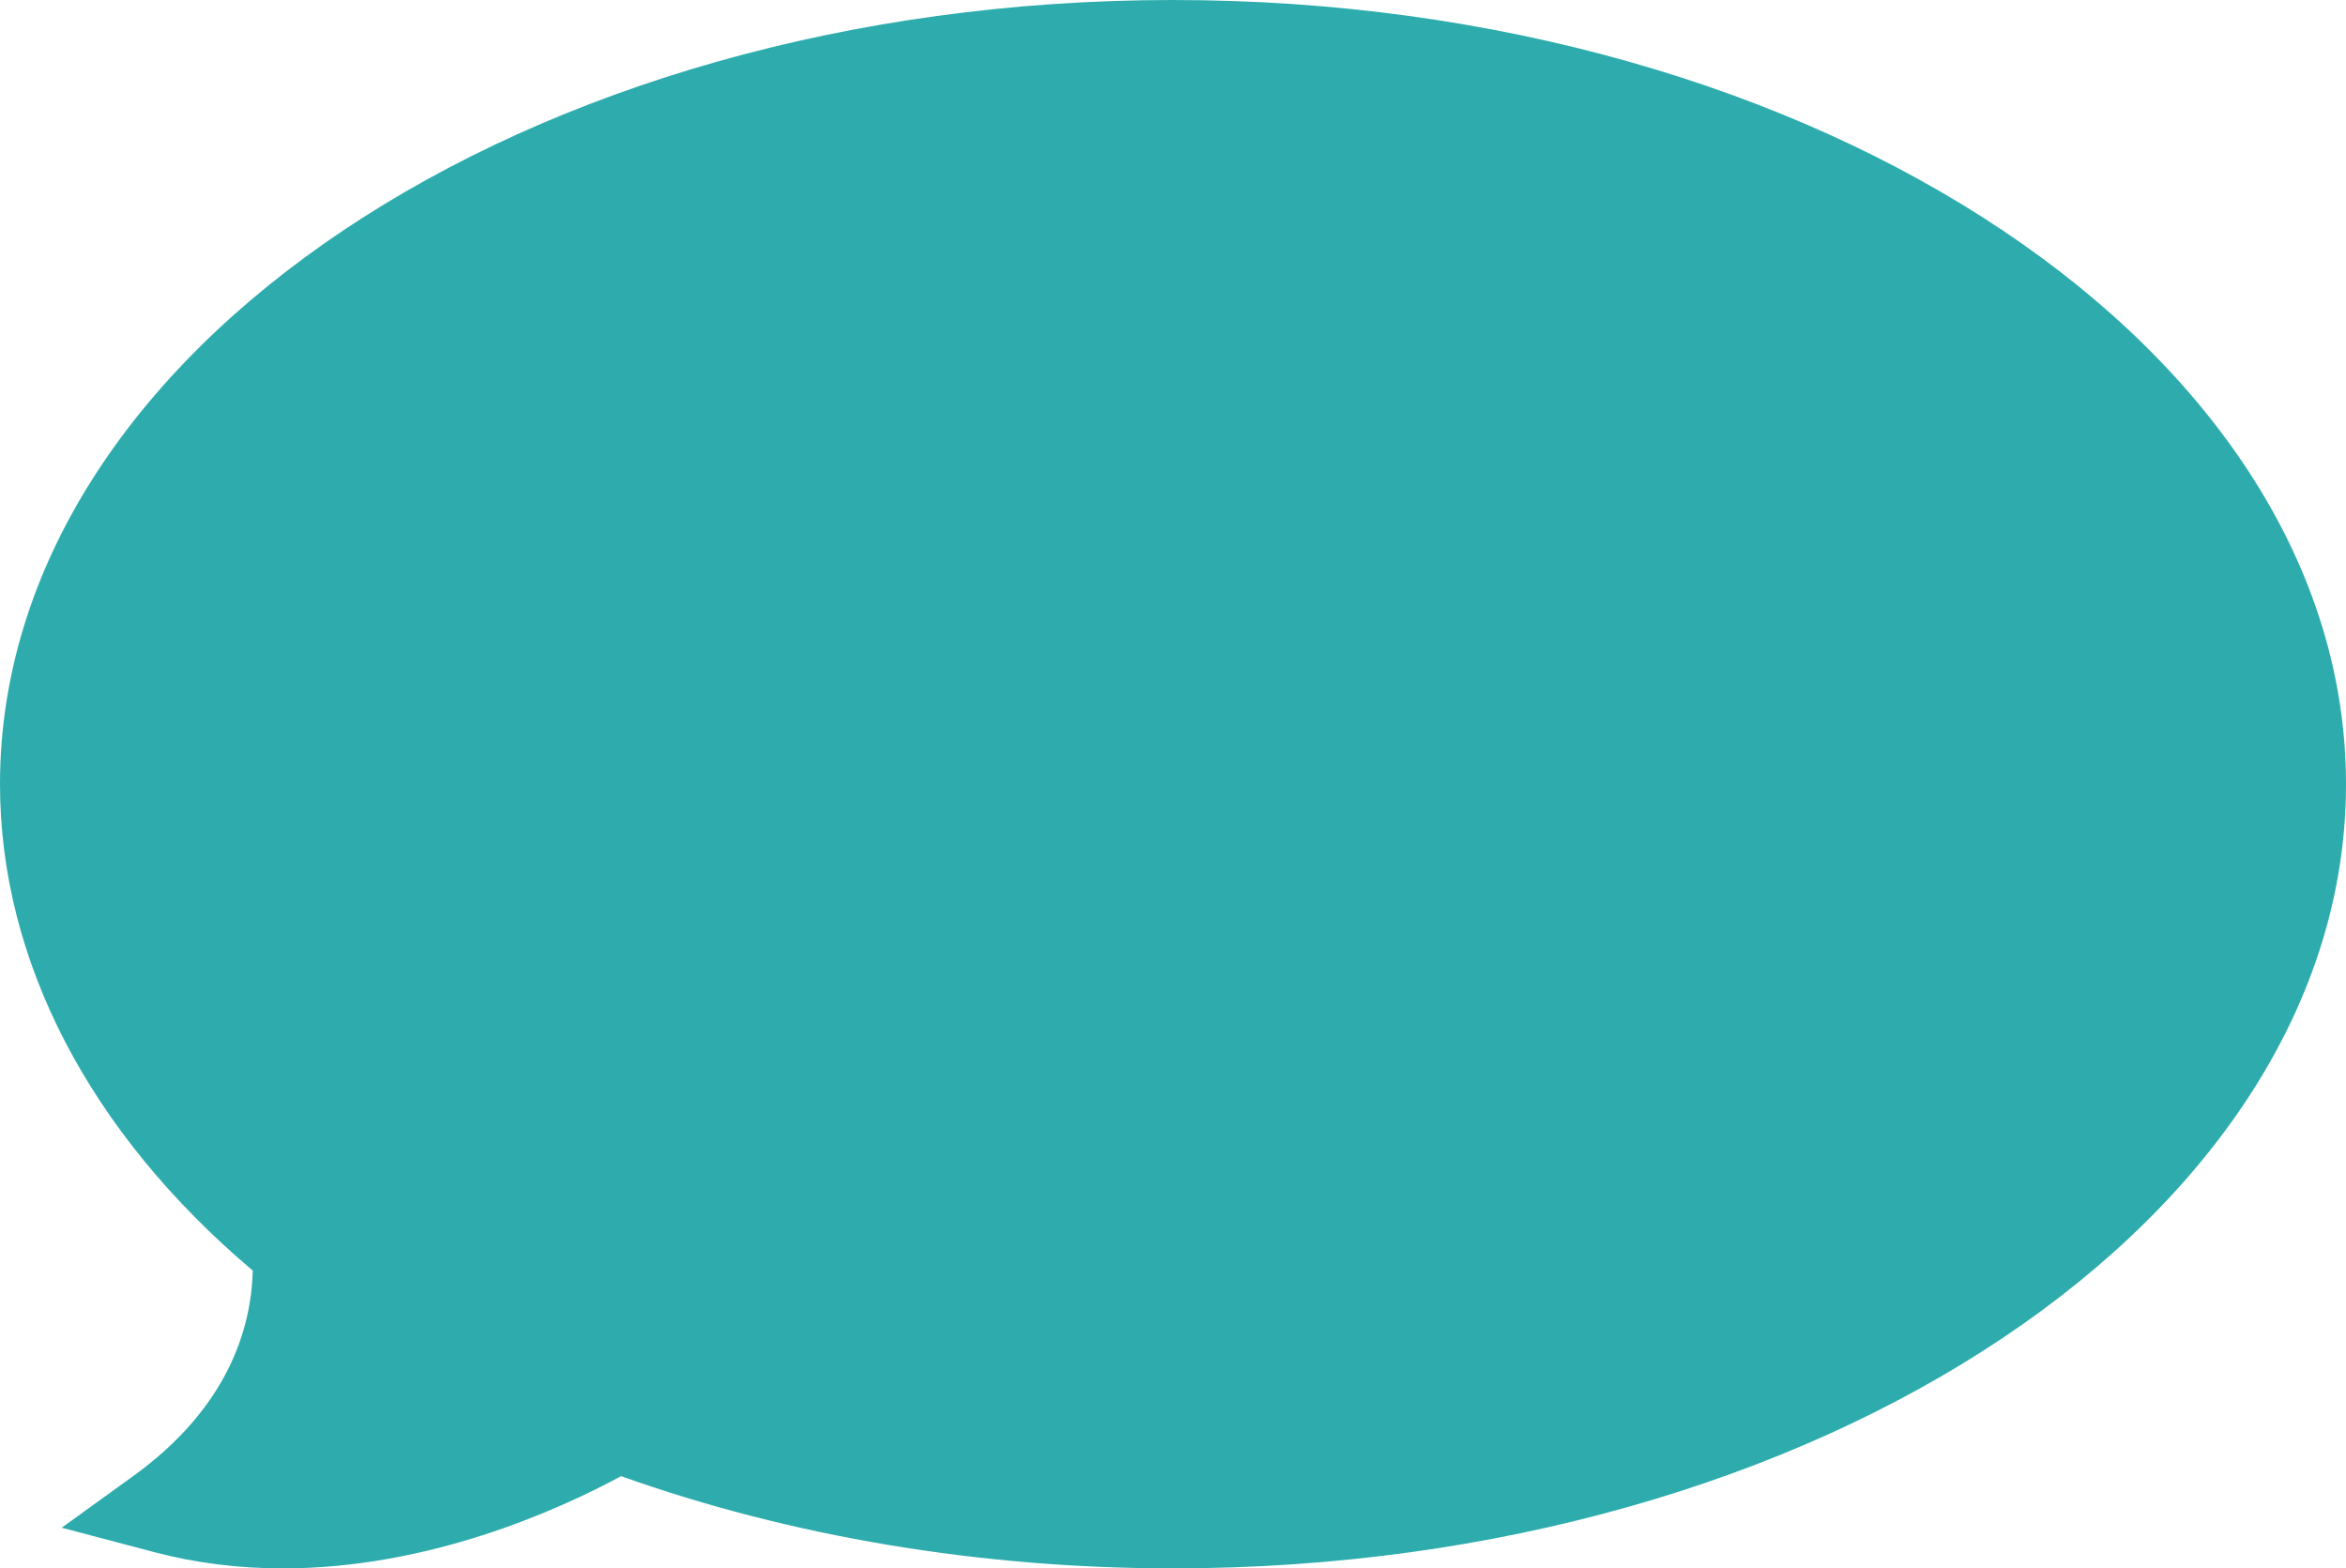 <svg width="1050" height="702" viewBox="0 0 1050 702" fill="none" xmlns="http://www.w3.org/2000/svg">
<path d="M126.667 702C106.739 702 87.385 699.558 69.153 694.746L27.602 683.788L59.529 660.744C101.774 630.253 112.438 595.071 113.133 568.71C40.096 506.994 0 429.986 0 351.005C0 157.464 235.515 0 524.993 0C814.472 0 1050 157.464 1050 351.005C1050 544.536 814.472 701.99 524.993 701.99C438.796 701.99 353.786 687.756 278 660.714C249.45 676.117 191.749 702 126.667 702Z" fill="#2EACAD"/>
</svg>
